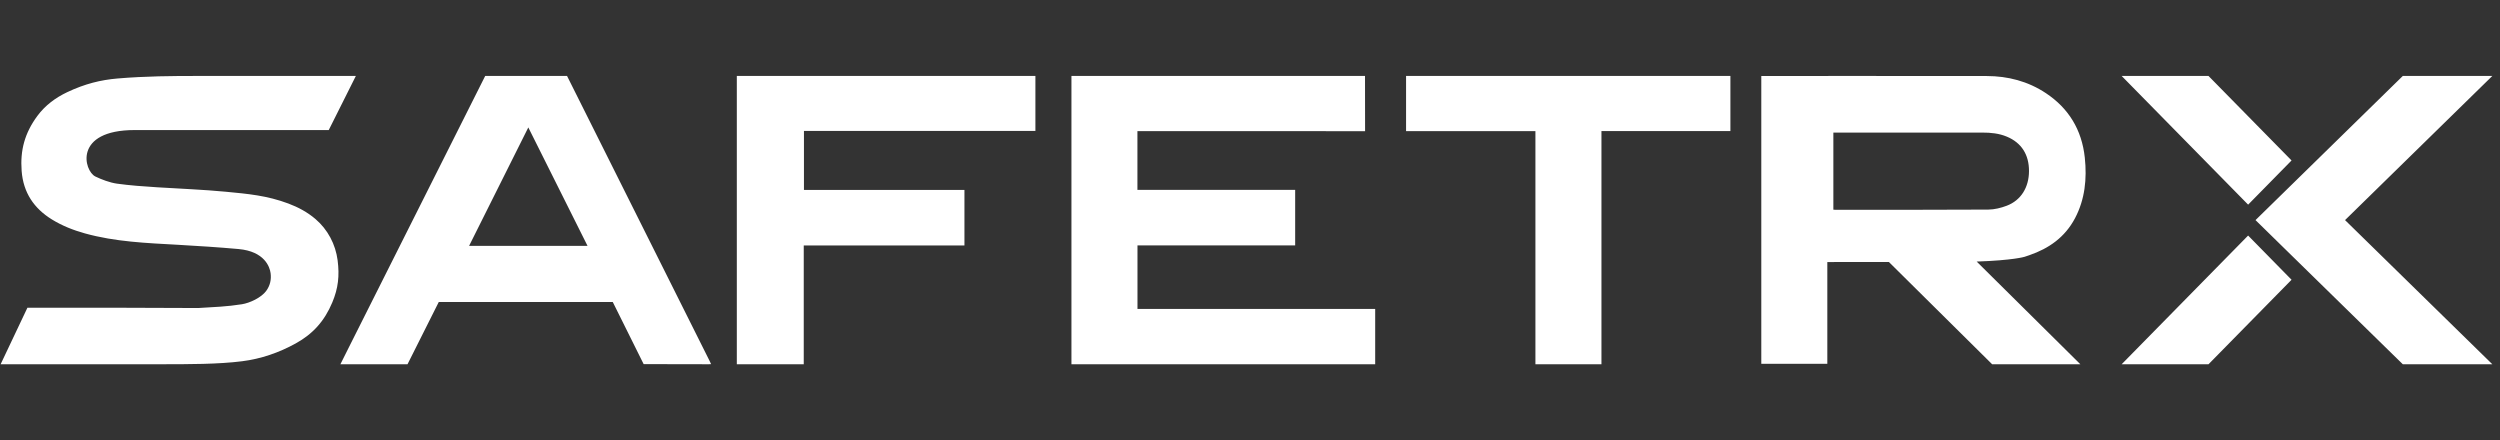 <svg width="301" height="53" viewBox="0 0 301 53" fill="none" xmlns="http://www.w3.org/2000/svg">
<rect x="0" y="0" width="301" height="53" fill="#333333" stroke="none"/>
<g clip-path="url(#clip0_1071_60646)">
<path fill-rule="evenodd" clip-rule="evenodd" d="M272.34 30.056L275.903 33.684L265.906 43.855H255.448L270.674 28.36L272.34 30.056ZM169.291 15.786H184.865V43.855H192.815V15.779H208.341V9.145H169.291V15.786ZM85.462 43.509C85.511 43.606 85.554 43.705 85.613 43.84C85.494 43.847 85.404 43.855 85.316 43.855C82.84 43.855 77.808 43.84 77.495 43.84C76.347 41.538 74.923 38.668 73.779 36.364H72.757C65.974 36.371 60.799 36.371 54.02 36.364H52.826C51.682 38.668 50.23 41.563 49.066 43.855H40.985C41.361 43.107 41.704 42.413 42.051 41.724C47.448 30.982 58.417 9.145 58.417 9.145H68.273C68.273 9.145 79.78 32.163 85.462 43.509ZM70.737 29.599C68.351 24.829 65.994 20.115 63.609 15.343C61.215 20.131 58.857 24.846 56.481 29.599H70.737ZM136.952 29.547H155.938V22.858H136.946V15.785H137.457C146.273 15.785 164.356 15.794 164.356 15.794L164.347 9.145H129.002V43.855H165.572V37.193H136.952V29.547ZM88.713 43.855H96.771V29.555H116.119V22.87H96.796V15.767H124.663V9.145H88.713V43.855ZM300.076 9.145H289.297L276.953 21.226L271.564 26.5L275.174 30.037L289.297 43.855H300.076L282.343 26.5L300.076 9.145ZM273.928 21.33L275.903 19.32L265.903 9.145H255.448L270.675 24.64L273.928 21.33ZM37.975 26.365C37.002 25.537 35.9 24.948 34.721 24.505C32.15 23.542 29.866 23.339 27.16 23.083C24.428 22.824 21.68 22.723 18.942 22.55C17.226 22.443 15.627 22.326 14.088 22.112C13.218 21.99 12.224 21.61 11.483 21.252C10.093 20.576 8.828 15.659 16.211 15.659H24.305H39.581L42.845 9.145H23.561C20.796 9.145 17.549 9.163 14.15 9.45C12.133 9.622 10.232 10.084 8.094 11.096C6.692 11.76 5.443 12.68 4.499 13.956C2.969 16.032 2.419 18.094 2.606 20.587C2.807 23.202 4.093 25.088 6.242 26.418C7.481 27.182 8.816 27.709 10.206 28.096C13.88 29.12 17.65 29.262 21.428 29.473C23.947 29.617 26.205 29.76 28.718 29.984C31.858 30.267 32.483 32.145 32.58 32.889C32.683 33.669 32.518 34.389 32.05 35.026C31.452 35.839 30.076 36.48 29.127 36.631C27.331 36.917 25.802 36.97 23.868 37.086C20.672 37.086 17.554 37.053 14.668 37.053H3.3L0.076 43.855H19.332C22.703 43.855 26.298 43.857 29.149 43.494C31.415 43.208 33.583 42.466 35.607 41.347C37.667 40.209 39.063 38.666 40.007 36.416C40.729 34.702 40.886 33.187 40.651 31.35C40.402 29.411 39.458 27.629 37.975 26.365ZM243.755 30.92C243.746 30.924 242.39 31.343 237.993 31.492L250.474 43.855H239.853L227.426 31.546C225.048 31.546 222.665 31.549 220.281 31.549H220.01V43.799H212.06V9.154C212.17 9.144 230.254 9.139 239.203 9.154C241.747 9.159 244.161 9.777 246.336 11.223C249.043 13.024 250.654 15.602 251.012 18.992C251.278 21.529 251.032 23.995 249.834 26.269C248.614 28.582 246.672 29.918 244.354 30.718C244.156 30.787 243.951 30.851 243.755 30.92ZM244.291 20.599C244.297 18.616 243.385 17.193 241.641 16.459C240.683 16.056 239.684 15.961 238.667 15.963C232.825 15.967 226.982 15.964 221.139 15.964H220.737V25.246C220.829 25.252 220.901 25.259 220.97 25.259C227.108 25.257 233.25 25.272 239.389 25.234C240.132 25.228 240.904 25.038 241.609 24.771C243.329 24.117 244.284 22.561 244.291 20.599Z" fill="white"/>
</g>
<defs>
<clipPath id="clip0_1071_60646">
<rect width="300" height="53" fill="white" transform="translate(0.076)"/>
</clipPath>
</defs>
</svg>
